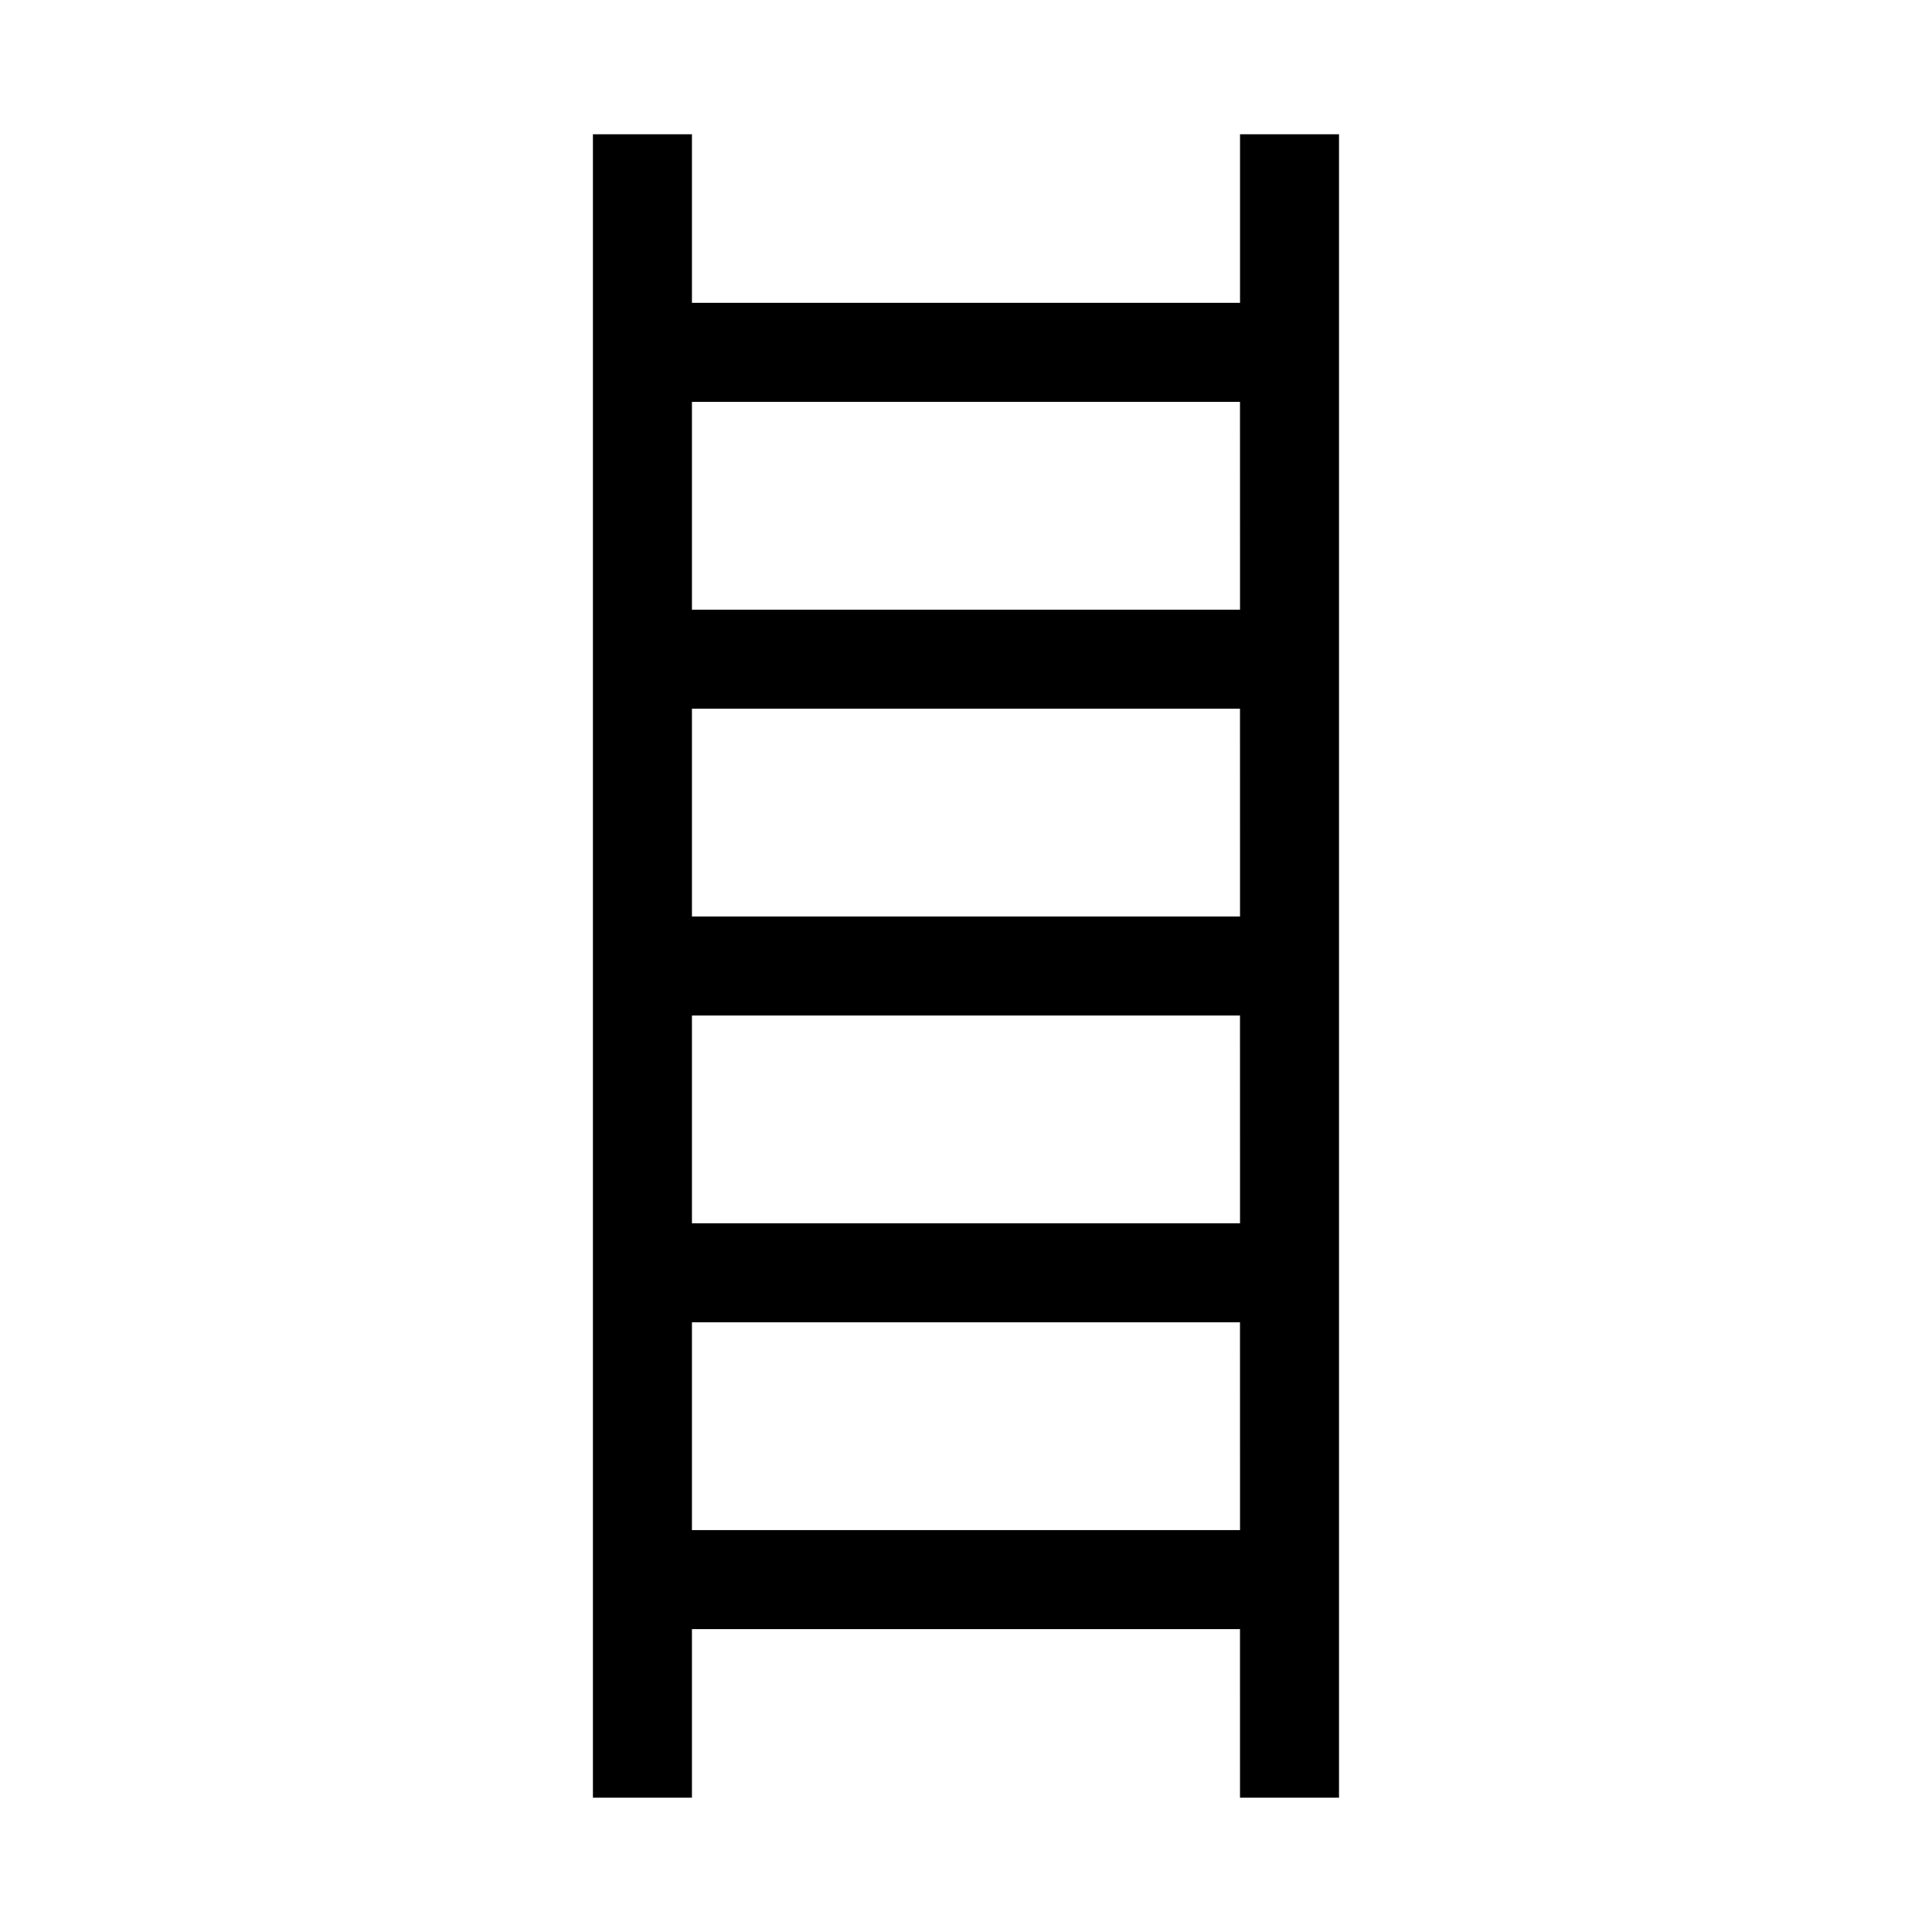 <?xml version="1.0" encoding="UTF-8"?>
<!-- Uploaded to: ICON Repo, www.iconrepo.com, Generator: ICON Repo Mixer Tools -->
<svg fill="#000000" width="800px" height="800px" version="1.1" viewBox="144 144 512 512" xmlns="http://www.w3.org/2000/svg">
 <path d="m472.62 179.58v44.68h-145.25v-44.68h-26.238v440.83h26.238v-44.68h145.24l0.004 44.68h26.238v-440.83zm0 369.91h-145.25v-55.066h145.24zm0-81.305h-145.25v-55.07h145.24zm0-81.309h-145.25v-55.066h145.24zm0-81.309h-145.25v-55.066h145.24z"/>
</svg>